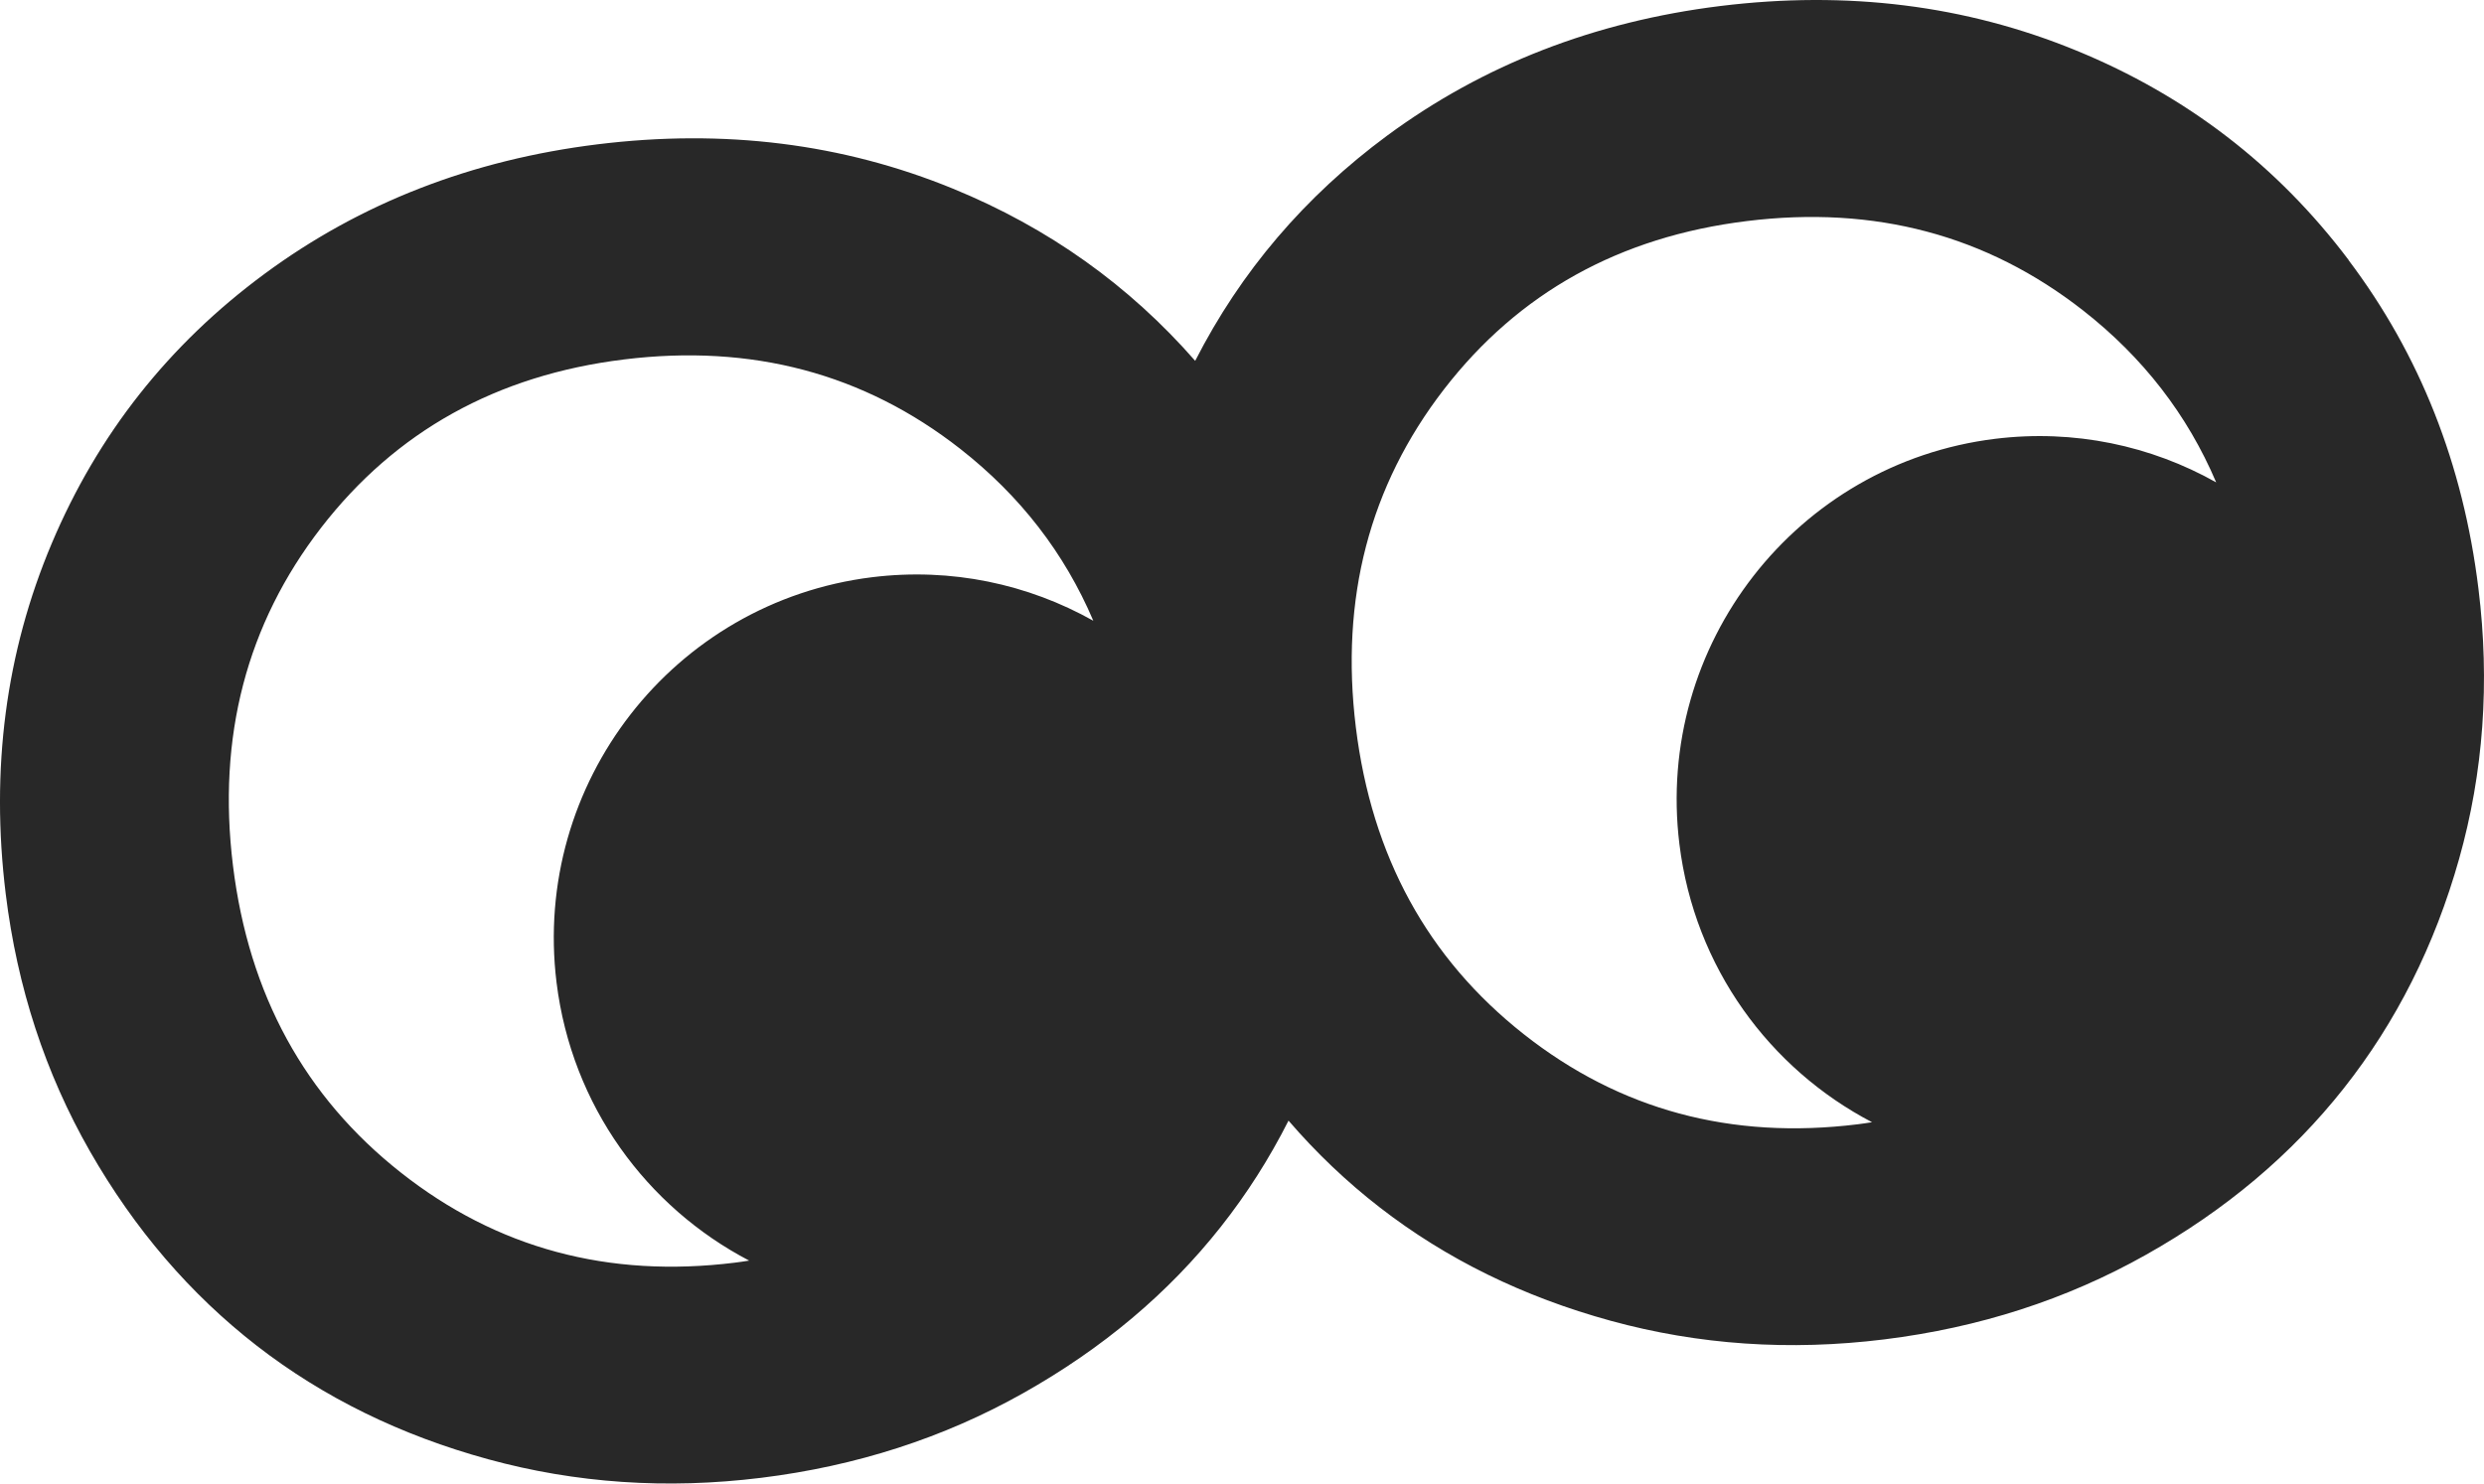 <svg width="77" height="46" viewBox="0 0 77 46" fill="none" xmlns="http://www.w3.org/2000/svg">
<path d="M72.806 8.065C70.598 5.135 67.78 2.966 64.356 1.565C60.932 0.16 57.256 -0.297 53.33 0.186C49.421 0.67 45.982 2.008 43.008 4.199C40.447 6.09 38.461 8.421 37.049 11.189C34.999 8.844 32.499 7.063 29.548 5.853C26.124 4.449 22.449 3.991 18.522 4.475C14.616 4.958 11.175 6.296 8.201 8.491C5.227 10.685 3.03 13.471 1.604 16.85C0.177 20.229 -0.296 23.852 0.177 27.714C0.533 30.616 1.405 33.277 2.787 35.697C4.173 38.118 5.897 40.127 7.961 41.729C10.025 43.33 12.416 44.503 15.13 45.247C17.844 45.991 20.668 46.185 23.598 45.823C26.549 45.458 29.254 44.584 31.714 43.2C34.176 41.816 36.221 40.096 37.846 38.037C38.651 37.018 39.35 35.92 39.942 34.748C40.8 35.744 41.741 36.641 42.769 37.438C44.833 39.039 47.223 40.212 49.937 40.956C52.651 41.7 55.475 41.894 58.405 41.532C61.356 41.167 64.061 40.293 66.521 38.908C68.984 37.524 71.028 35.804 72.653 33.746C74.279 31.69 75.471 29.318 76.228 26.634C76.984 23.95 77.186 21.156 76.828 18.255C76.355 14.392 75.012 10.995 72.801 8.065H72.806ZM12.425 36.358C9.448 34.009 7.713 30.839 7.222 26.843C6.731 22.85 7.644 19.355 9.953 16.364C12.266 13.373 15.396 11.632 19.339 11.146C23.303 10.657 26.777 11.58 29.765 13.917C31.624 15.373 32.998 17.151 33.891 19.248C31.875 18.116 29.499 17.594 27.034 17.898C20.872 18.66 16.493 24.286 17.252 30.465C17.723 34.293 20.052 37.432 23.223 39.088C23.075 39.111 22.931 39.134 22.781 39.152C18.854 39.638 15.401 38.706 12.425 36.358ZM47.232 32.066C44.255 29.718 42.52 26.547 42.029 22.552C41.539 18.558 42.451 15.064 44.761 12.072C47.073 9.081 50.2 7.341 54.147 6.855C58.111 6.365 61.584 7.289 64.572 9.626C66.432 11.082 67.806 12.86 68.698 14.957C66.683 13.824 64.307 13.303 61.841 13.607C55.68 14.369 51.3 19.995 52.059 26.174C52.53 30.002 54.86 33.141 58.03 34.797C57.883 34.82 57.738 34.843 57.588 34.861C53.662 35.347 50.209 34.415 47.232 32.066Z" fill="#282828"/>
</svg>
